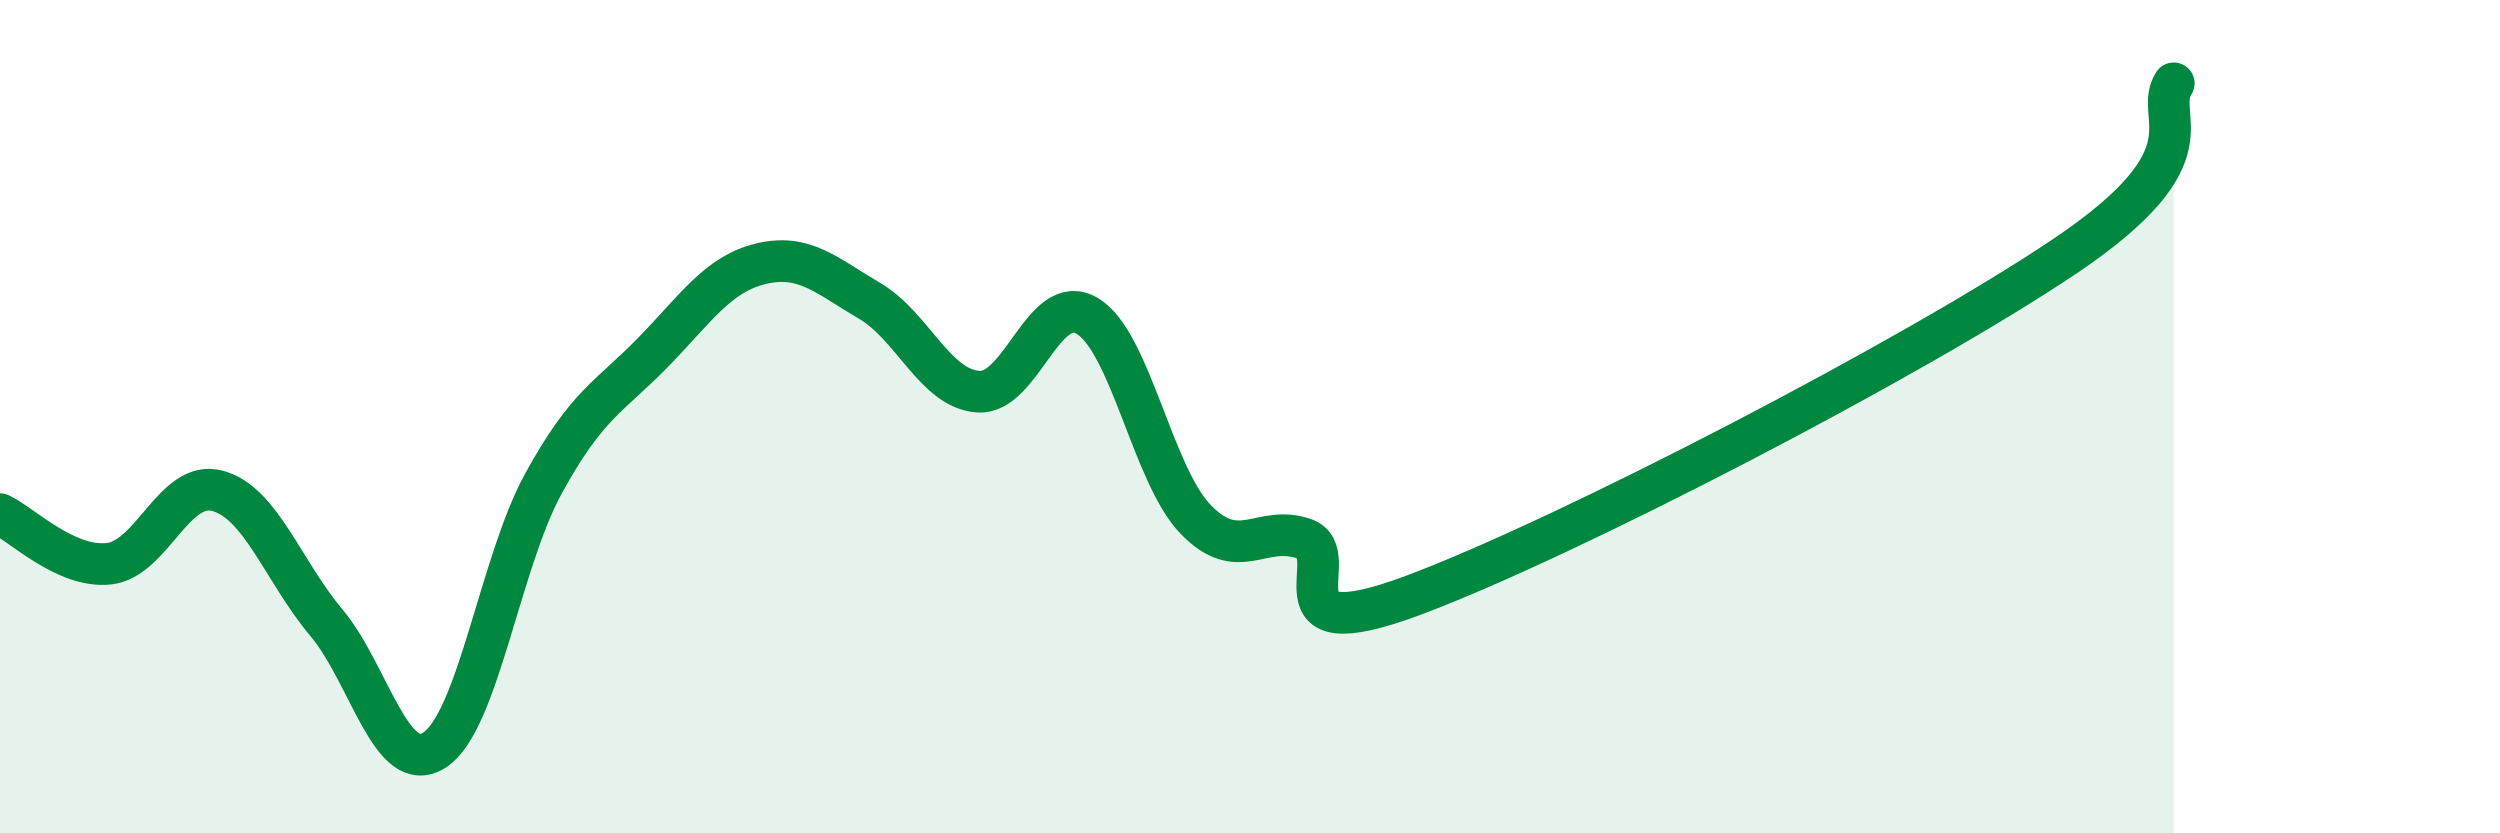 
    <svg width="60" height="20" viewBox="0 0 60 20" xmlns="http://www.w3.org/2000/svg">
      <path
        d="M 0,12.34 C 0.52,12.58 1.57,13.64 2.61,13.53 C 3.65,13.42 4.18,11.5 5.22,11.78 C 6.26,12.06 6.79,13.7 7.83,14.94 C 8.87,16.18 9.39,18.67 10.43,18 C 11.47,17.33 12,13.51 13.04,11.61 C 14.08,9.71 14.61,9.54 15.65,8.48 C 16.69,7.42 17.22,6.58 18.26,6.33 C 19.3,6.08 19.83,6.61 20.87,7.22 C 21.91,7.83 22.44,9.33 23.48,9.4 C 24.52,9.47 25.05,6.97 26.09,7.58 C 27.13,8.19 27.66,11.4 28.7,12.47 C 29.74,13.54 30.26,12.57 31.3,12.93 C 32.34,13.29 30.26,15.65 33.91,14.29 C 37.56,12.93 45.92,8.6 49.57,6.14 C 53.22,3.68 51.65,2.83 52.17,2L52.17 20L0 20Z"
        fill="#008740"
        opacity="0.1"
        stroke-linecap="round"
        stroke-linejoin="round"
      />
      <path
        d="M 0,12.34 C 0.52,12.58 1.57,13.64 2.61,13.53 C 3.65,13.42 4.18,11.5 5.22,11.78 C 6.26,12.06 6.79,13.7 7.83,14.94 C 8.87,16.18 9.39,18.67 10.43,18 C 11.47,17.33 12,13.51 13.04,11.61 C 14.08,9.71 14.61,9.54 15.65,8.48 C 16.69,7.42 17.22,6.58 18.26,6.33 C 19.3,6.08 19.83,6.61 20.87,7.22 C 21.91,7.83 22.44,9.33 23.48,9.4 C 24.52,9.47 25.05,6.97 26.09,7.58 C 27.13,8.19 27.66,11.4 28.7,12.47 C 29.74,13.54 30.26,12.57 31.3,12.93 C 32.34,13.29 30.26,15.65 33.91,14.29 C 37.56,12.93 45.92,8.6 49.57,6.14 C 53.22,3.68 51.65,2.83 52.17,2"
        stroke="#008740"
        stroke-width="1"
        fill="none"
        stroke-linecap="round"
        stroke-linejoin="round"
      />
    </svg>
  